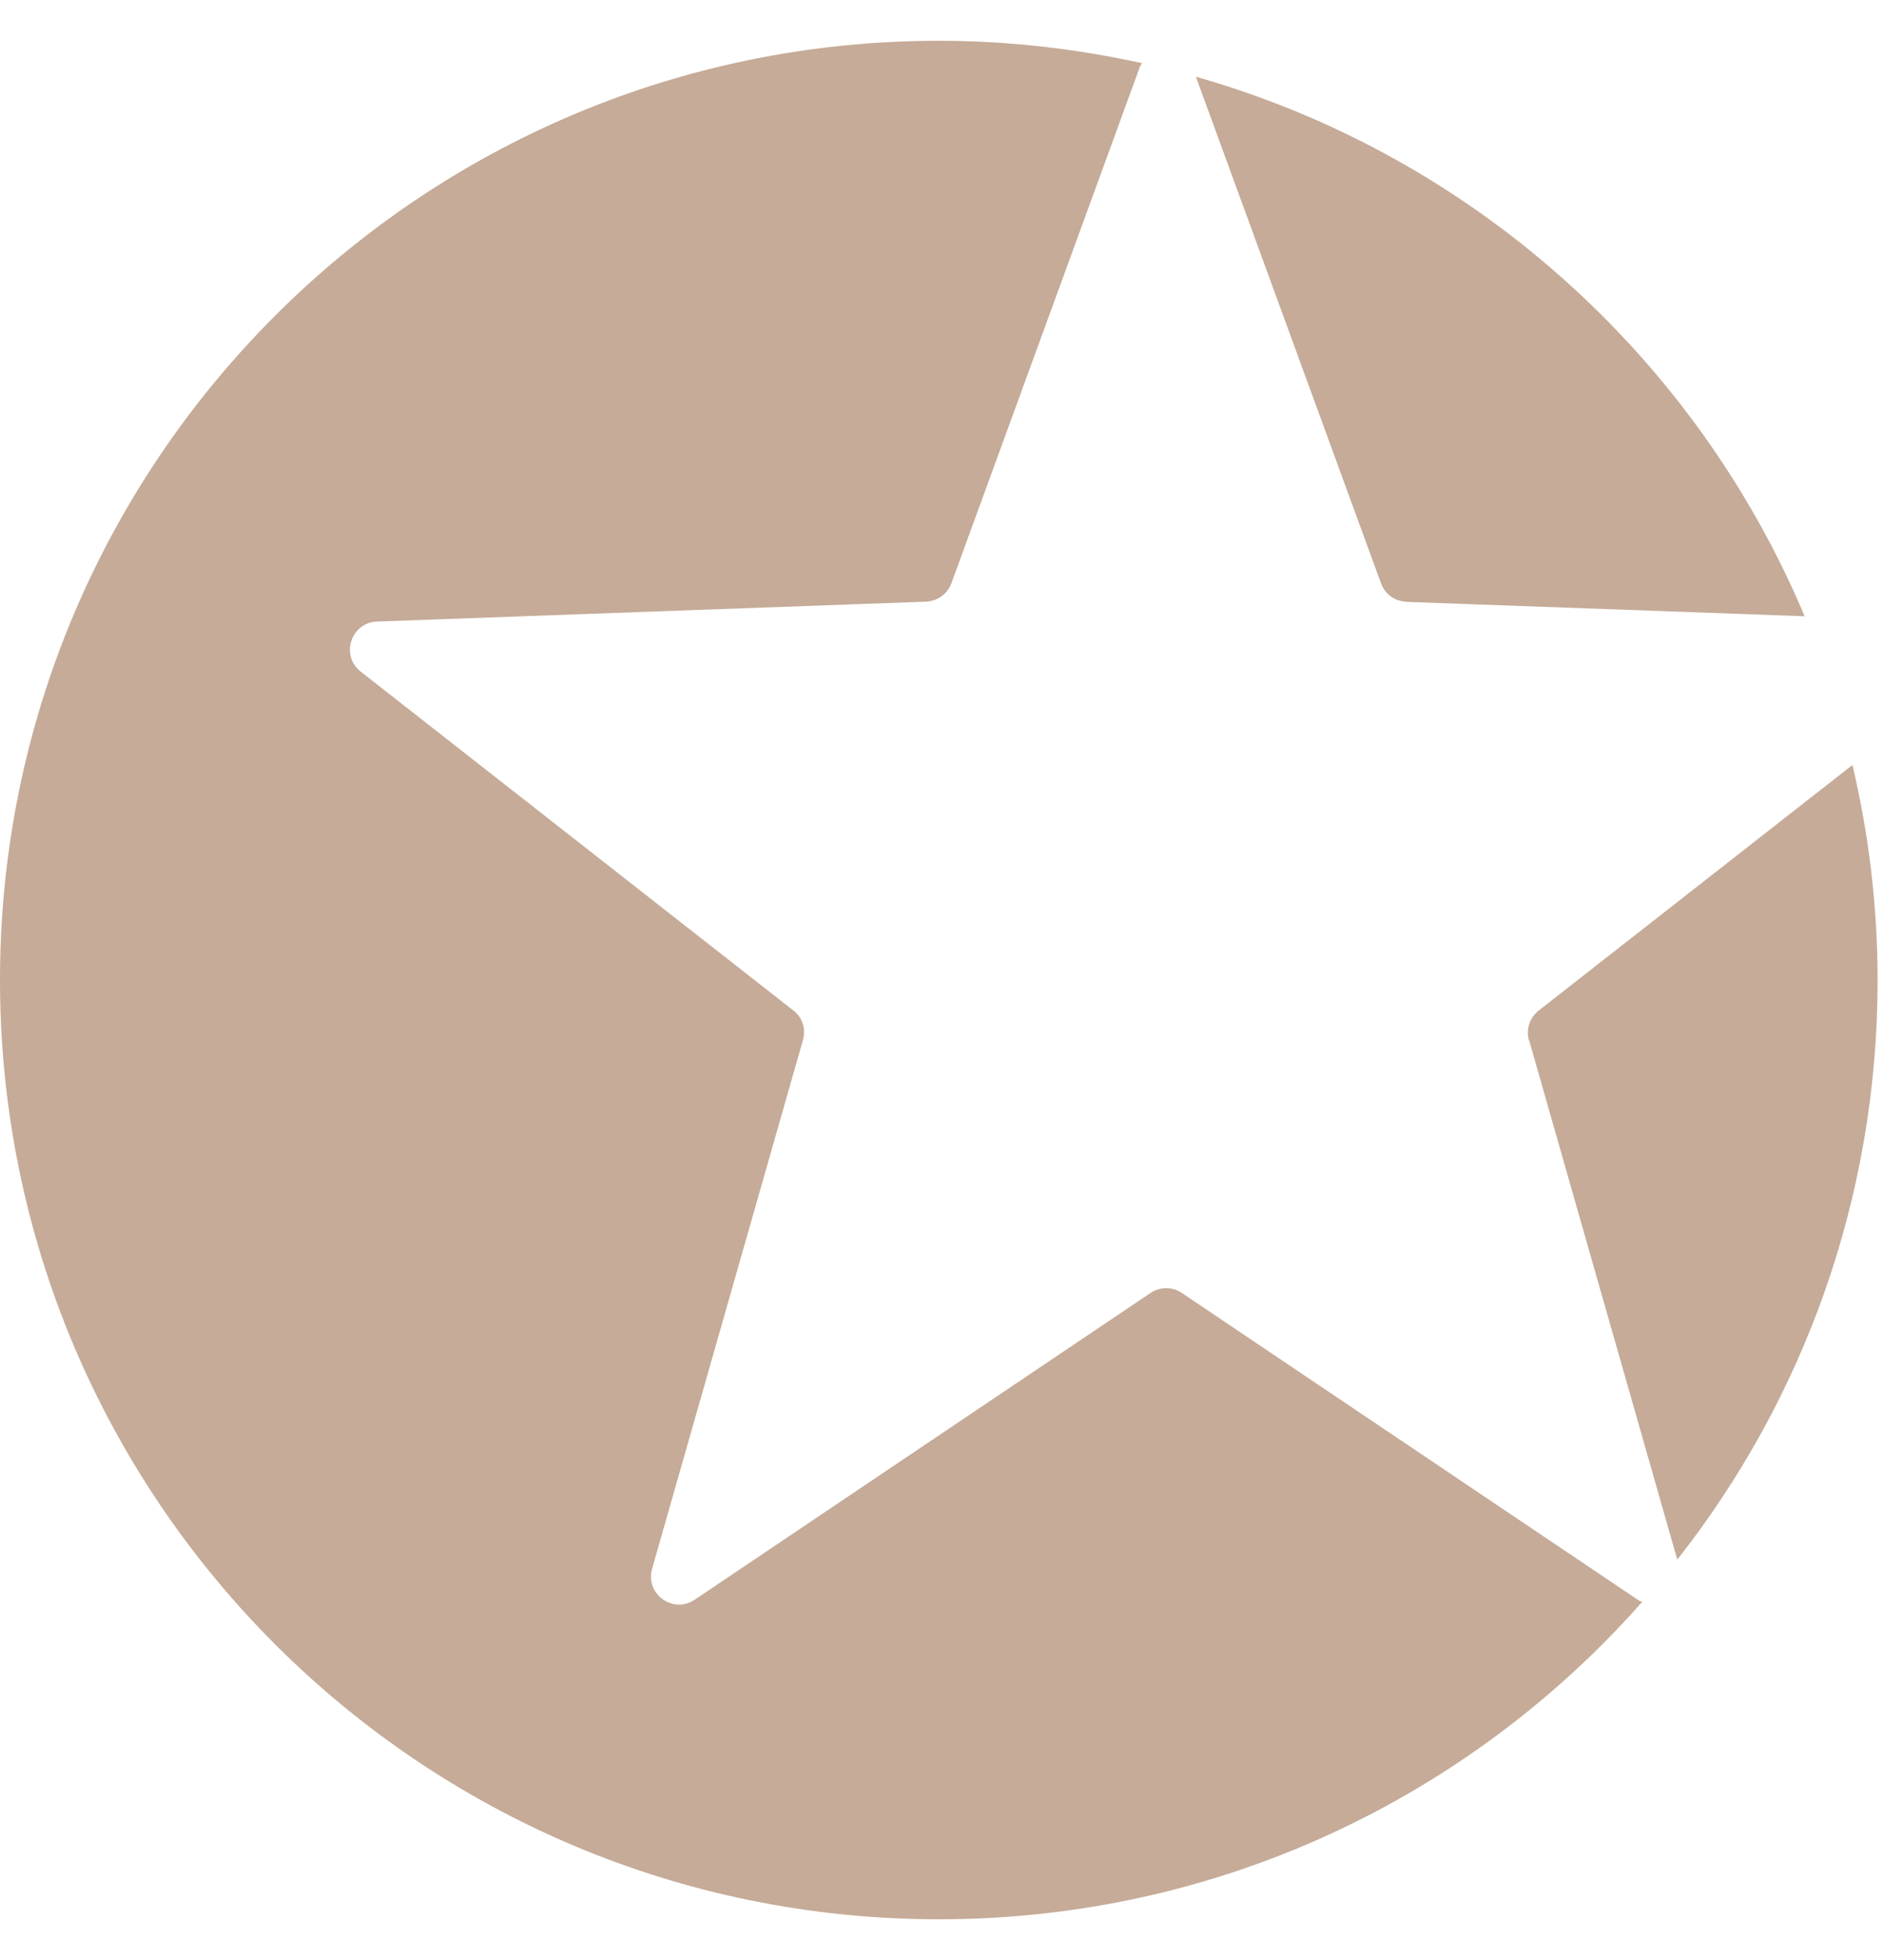<svg width="25" height="26" viewBox="0 0 25 26" fill="none" xmlns="http://www.w3.org/2000/svg">
<path d="M18.66 7.984L23.947 8.175C22.491 4.717 19.521 2.055 15.869 1.018L18.326 7.739C18.377 7.882 18.509 7.977 18.66 7.981" fill="#8C5932" fill-opacity="0.5"/>
<path d="M20.291 13.8L22.257 20.689C23.921 18.574 24.915 15.904 24.915 13.004C24.915 12.021 24.798 11.064 24.581 10.148L20.416 13.407C20.299 13.499 20.247 13.657 20.288 13.8" fill="#8C5932" fill-opacity="0.5"/>
<path d="M15.682 17.151C15.558 17.067 15.393 17.067 15.268 17.151L9.218 21.221C8.932 21.415 8.558 21.144 8.653 20.81L10.655 13.796C10.696 13.649 10.648 13.495 10.527 13.404L4.785 8.908C4.514 8.696 4.657 8.259 5.001 8.245L12.291 7.981C12.441 7.973 12.573 7.878 12.624 7.739L15.125 0.889C15.132 0.871 15.143 0.853 15.154 0.838C14.285 0.647 13.383 0.541 12.459 0.541C5.577 0.541 0 6.118 0 13C0 19.883 5.577 25.46 12.459 25.46C16.177 25.46 19.51 23.832 21.791 21.25C21.773 21.243 21.751 21.236 21.732 21.221L15.682 17.151Z" fill="#8C5932" fill-opacity="0.5"/>
</svg>
